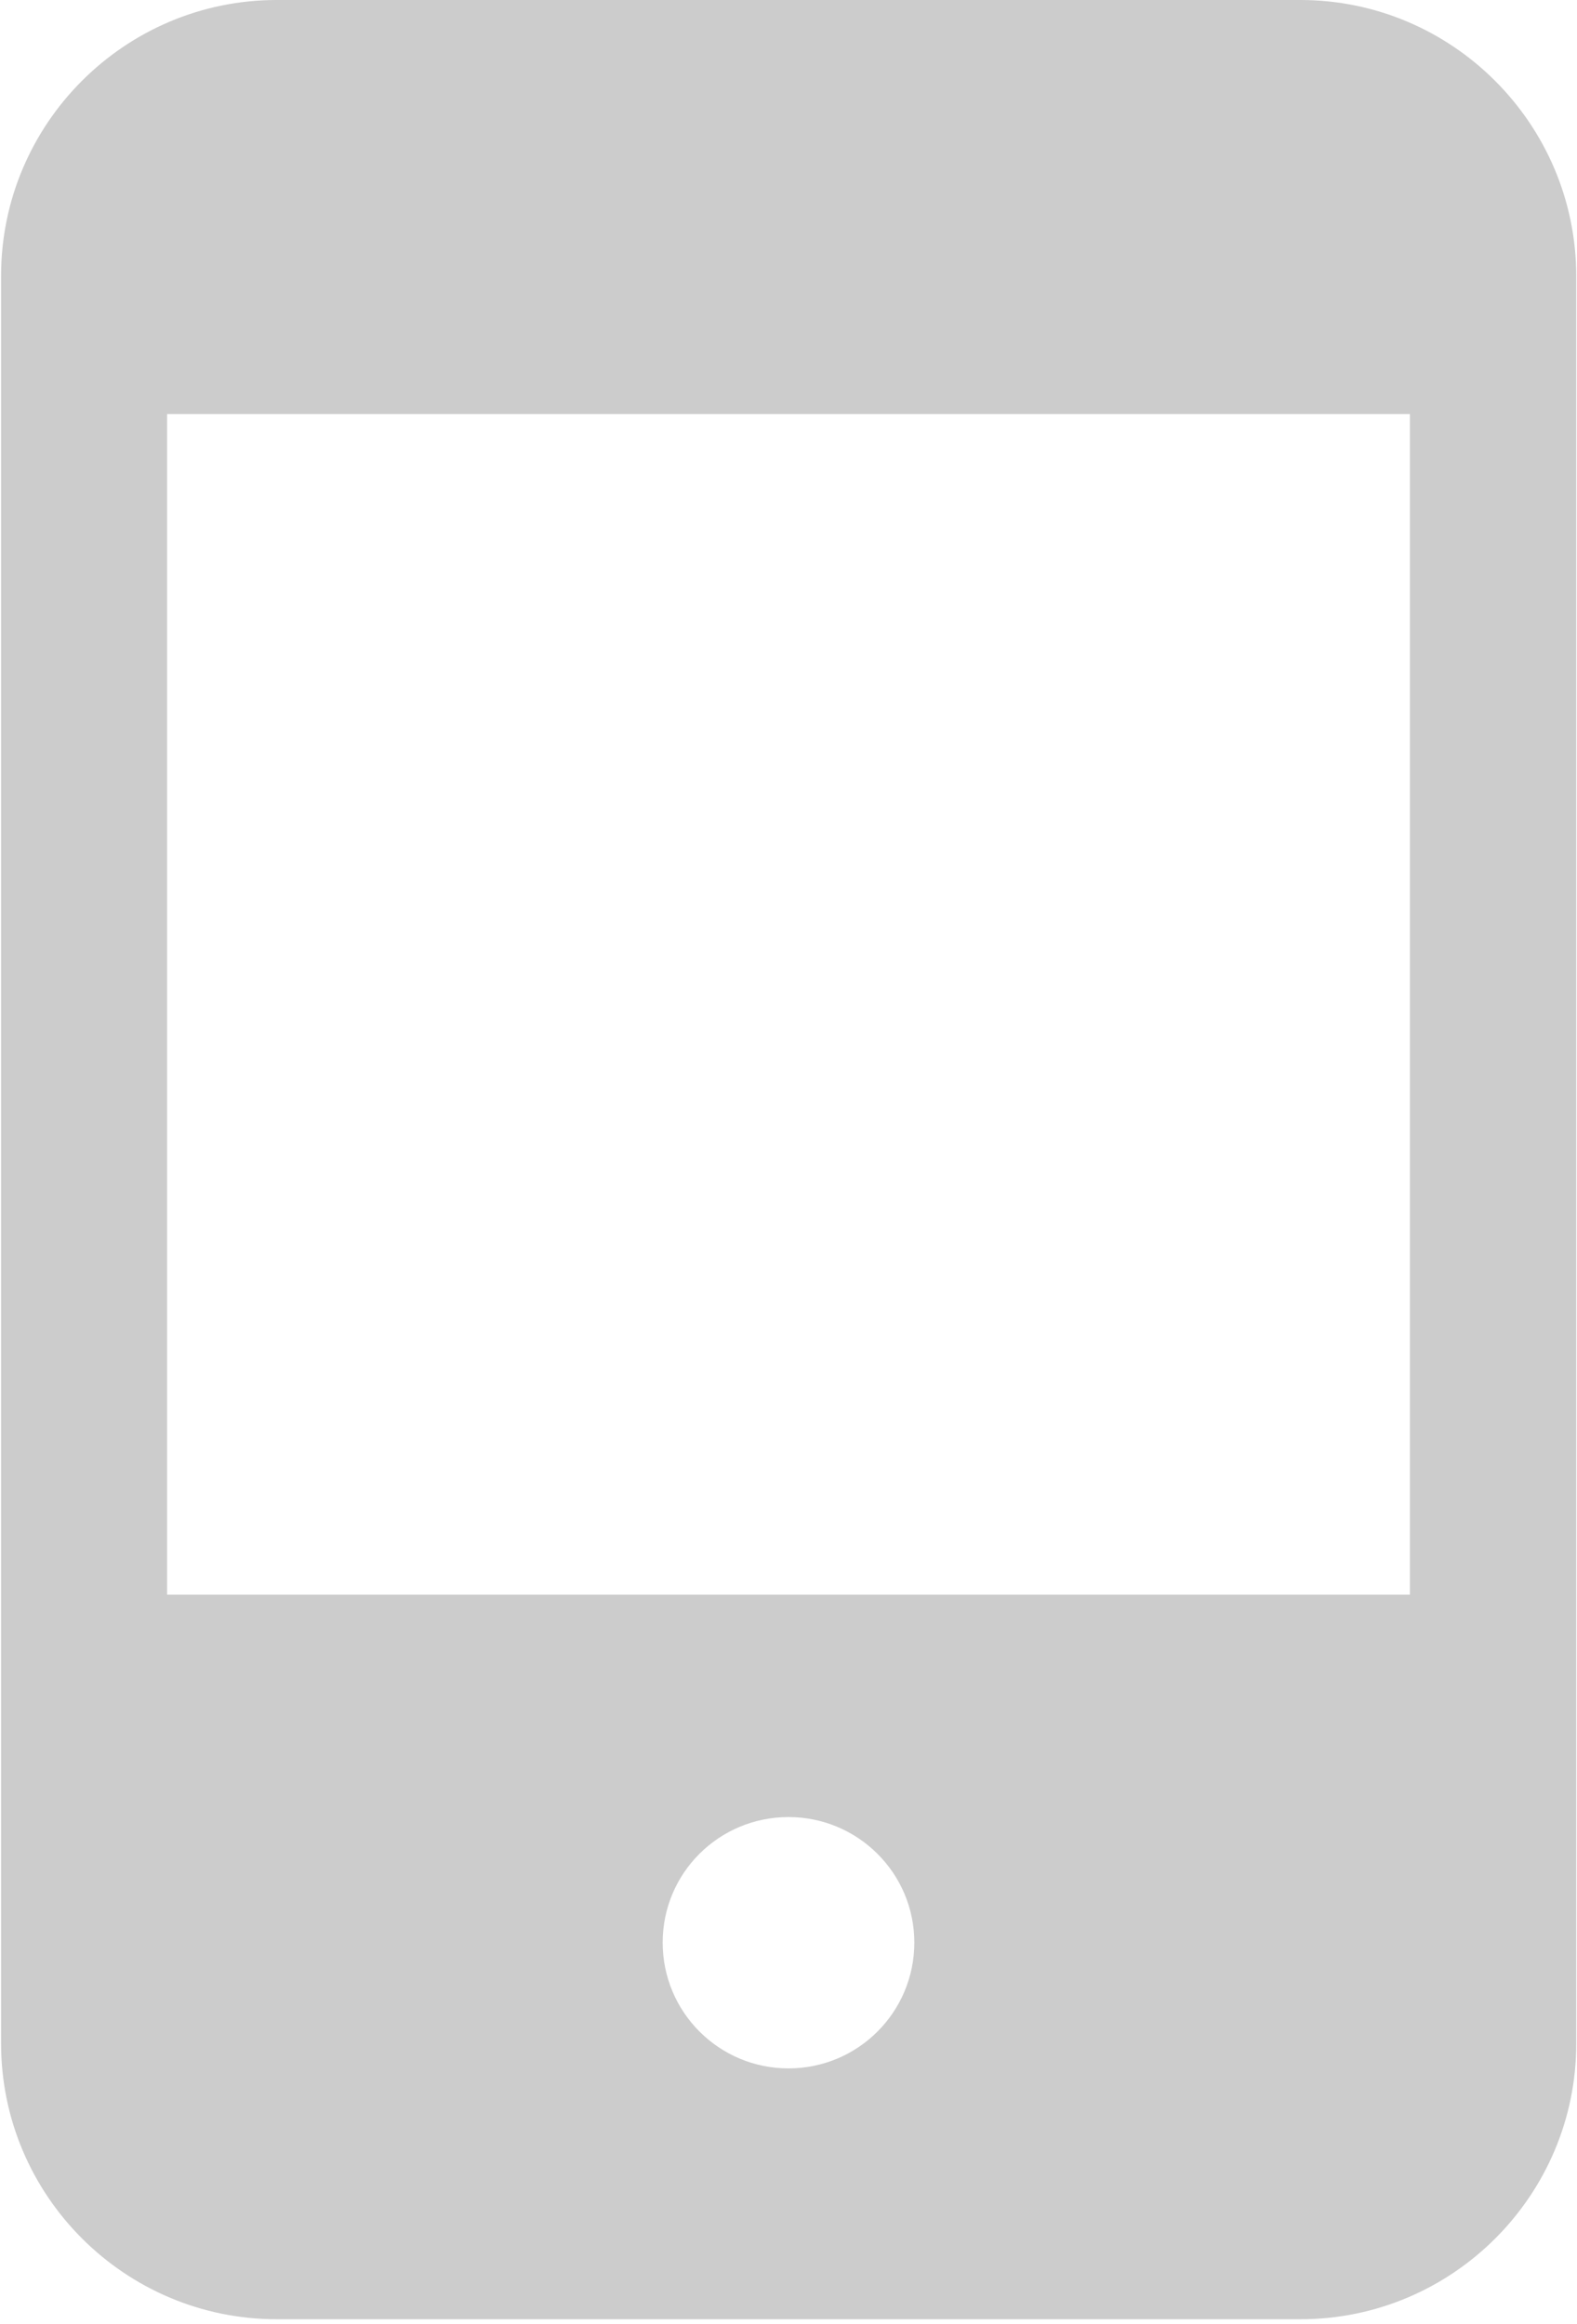 <?xml version="1.0" encoding="UTF-8"?>
<svg width="19px" height="28px" viewBox="0 0 19 28" version="1.1" xmlns="http://www.w3.org/2000/svg" xmlns:xlink="http://www.w3.org/1999/xlink">
    <!-- Generator: Sketch 63.1 (92452) - https://sketch.com -->
    <title>形状</title>
    <desc>Created with Sketch.</desc>
    <g id="页面-1" stroke="none" stroke-width="1" fill="none" fill-rule="evenodd">
        <g id="0_02注册" transform="translate(-731, -617)" fill="#CCCCCC" fill-rule="nonzero">
            <g id="编组-3" transform="translate(650, 219)">
                <path d="M96.666,398 L84.334,398 C82.503,398 81.013,399.491 81.013,401.322 L81.013,422.619 C81.013,424.45 82.503,425.941 84.334,425.941 L96.669,425.941 C98.5,425.941 99.991,424.45 99.991,422.619 L99.991,401.322 C99.987,399.491 98.497,398 96.666,398 Z M97.987,402.988 L97.987,417.212 L83.013,417.212 L83.013,402.988 L97.987,402.988 Z M90.5,422.919 C89.662,422.919 88.984,422.241 88.984,421.403 C88.984,420.566 89.662,419.891 90.5,419.891 C91.338,419.891 92.016,420.569 92.016,421.403 C92.016,422.241 91.338,422.919 90.5,422.919 Z" id="形状"></path>
            </g>
        </g>
    </g>
</svg>